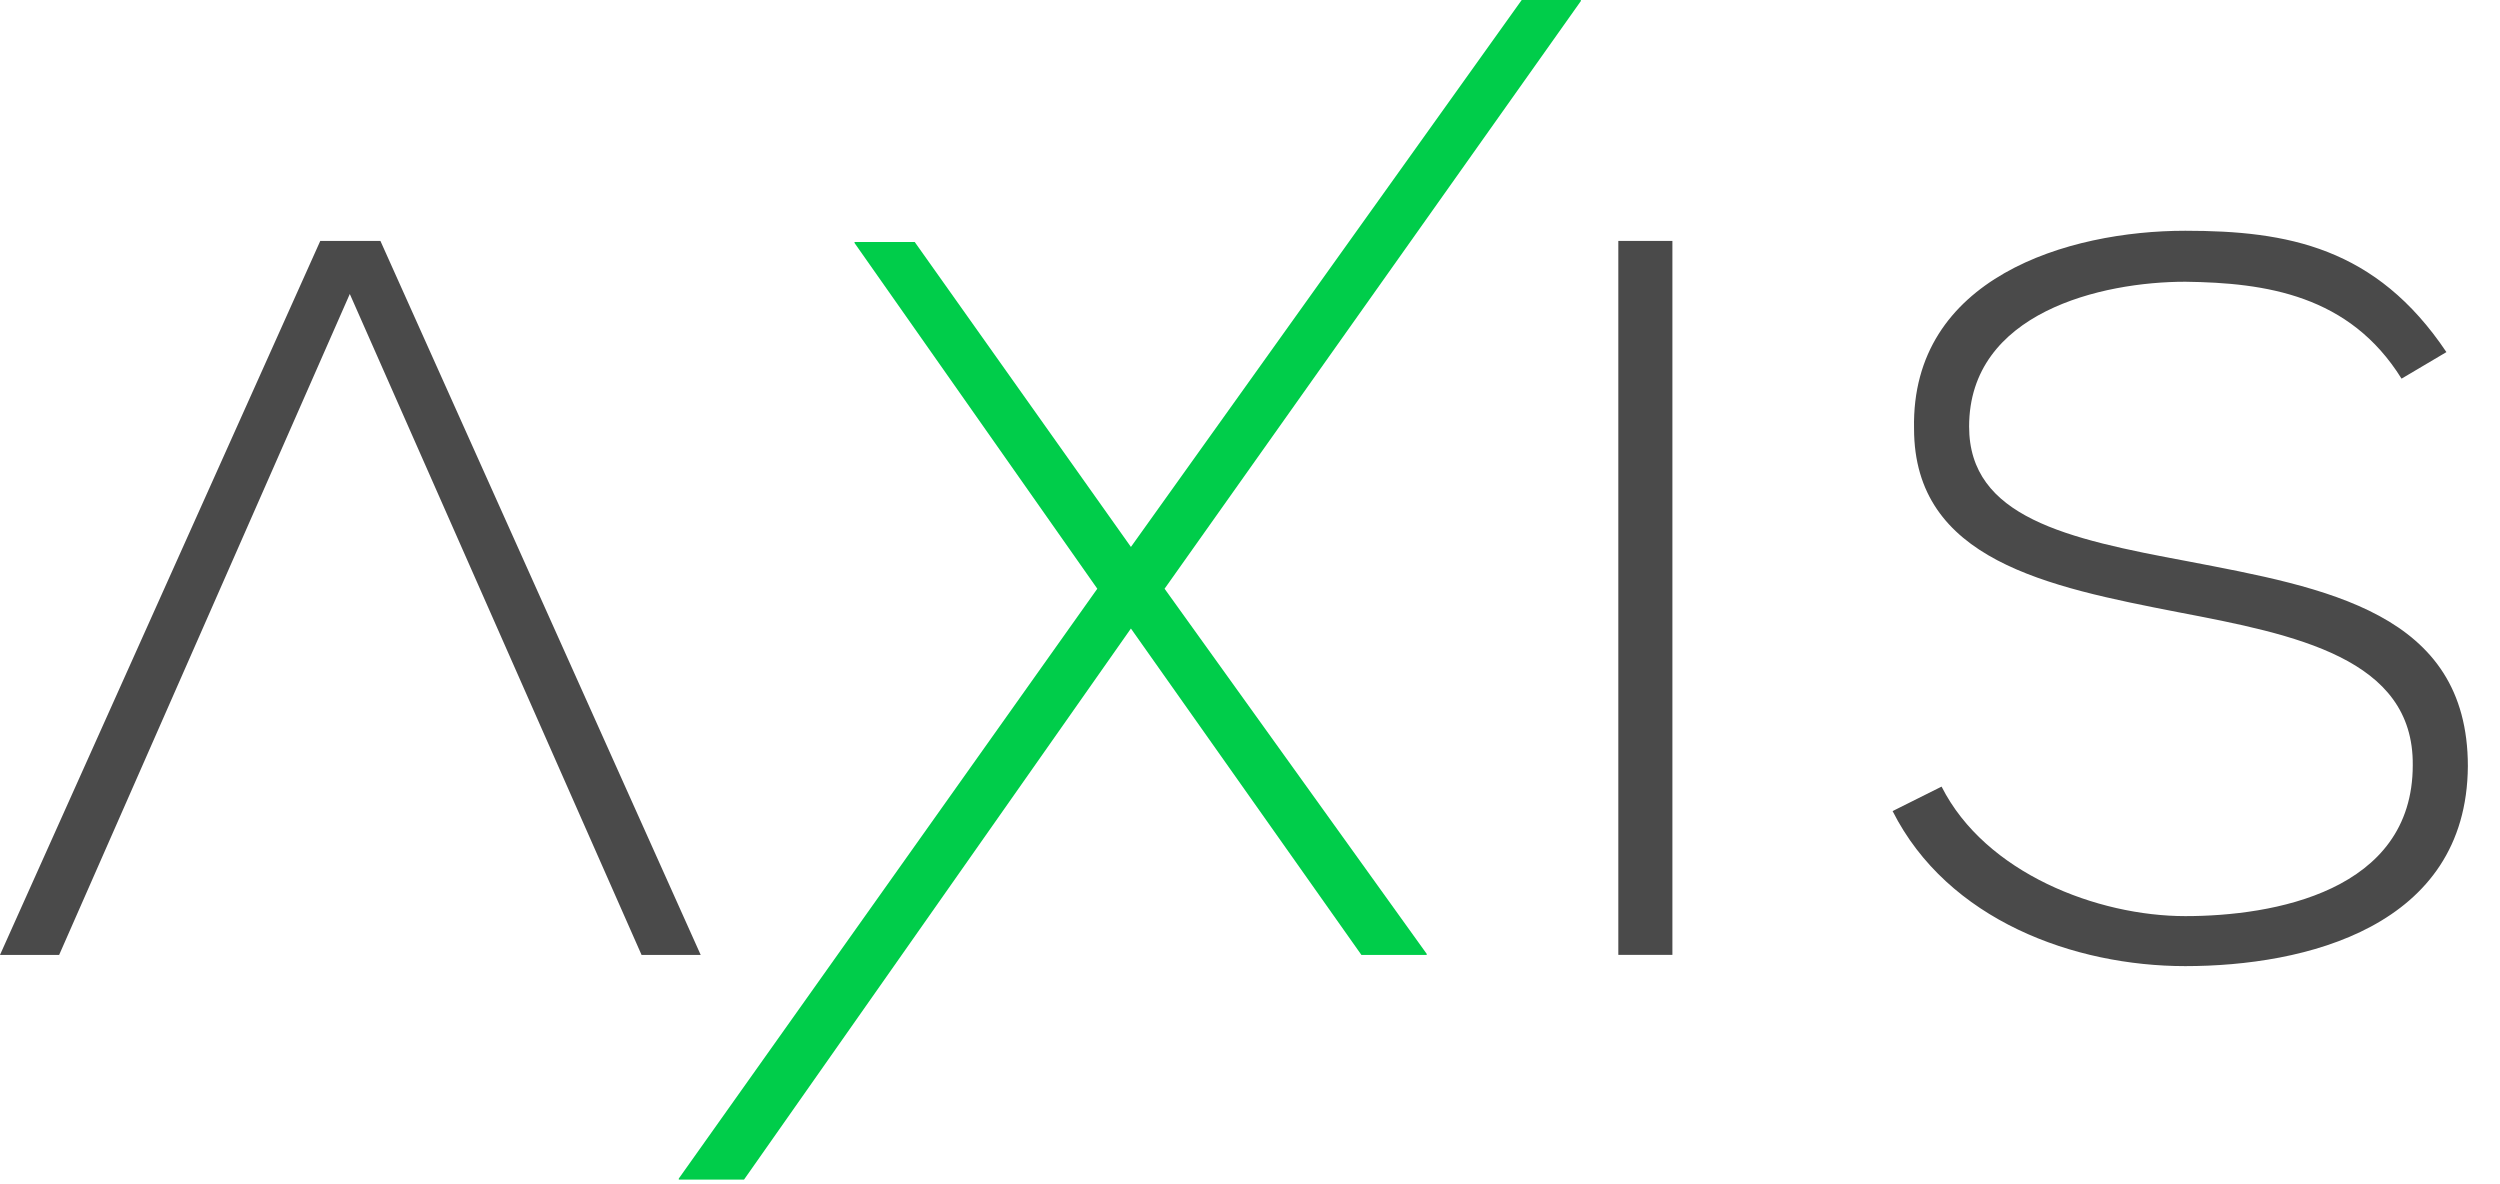 <svg width="76" height="36" viewBox="0 0 76 36" fill="none" xmlns="http://www.w3.org/2000/svg">
    <path d="M9.736 7.325L0 29.029H1.798L10.634 8.937L19.503 29.029H21.301L11.565 7.325H9.736Z" fill="#4A4A4A"/>
    <path class="flip" d="M46.26 -0L34.38 16.627L27.807 7.356H25.978V7.387L33.358 17.897L20.635 35.828V35.859H22.619L34.38 19.107L41.387 29.03H43.372V28.998L35.403 17.897L48.058 0.032V-0H46.26Z" fill="#00CD4A"/>
    <path d="M49.197 29.028H50.841V7.324H49.197V29.028Z" fill="#4A4A4A"/>
    <path d="M73.007 11.511C71.426 8.968 68.883 8.596 66.434 8.565C63.892 8.565 59.861 9.495 59.861 12.968C59.861 15.728 62.837 16.379 66.496 17.061C70.682 17.867 75.023 18.611 75.023 23.293C74.991 28.191 70.062 29.37 66.434 29.37C63.054 29.37 59.209 27.974 57.535 24.657L59.024 23.913C60.357 26.549 63.768 27.85 66.434 27.85C69.101 27.85 73.348 27.106 73.348 23.261C73.379 20.006 69.782 19.293 66.217 18.611C62.248 17.836 58.187 17.03 58.187 13.03C58.093 8.441 62.868 7.015 66.434 7.015C69.534 7.015 72.232 7.511 74.371 10.704L73.007 11.511Z" fill="#4A4A4A"/>

    <style>
        .flip {animation: flip 5s ease-out infinite;transform-origin: 35px;}
        @keyframes flip {0%, 100%, 35% {transform: scaleX(1)} 50%, 85% {transform: scaleX(-1)}}
    </style>
</svg>
